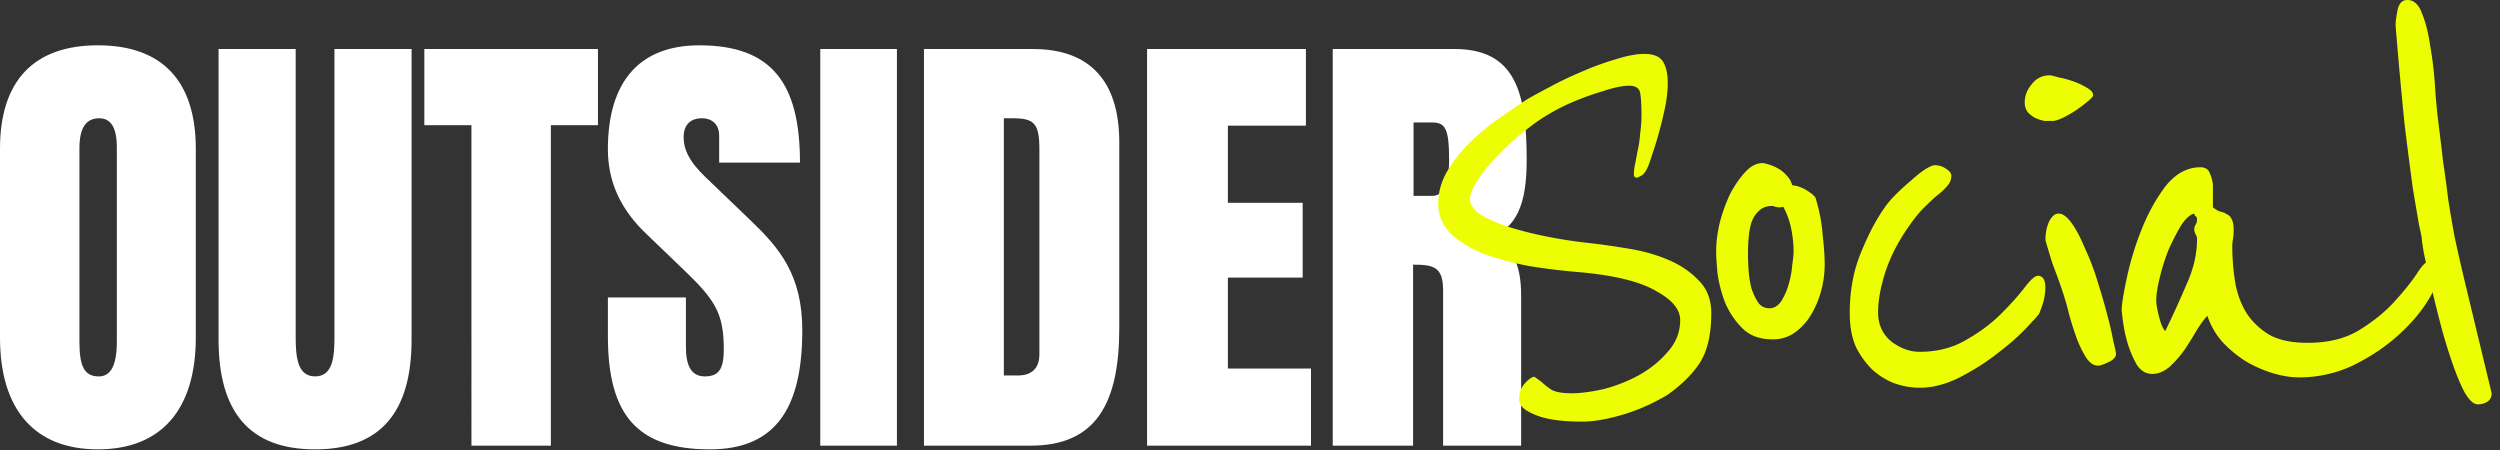 <svg xmlns="http://www.w3.org/2000/svg" width="272" height="49" fill="none"><rect width="100%" height="100%" fill="#333333" stroke="none"/><path fill="#fff" d="M10.65 48.89C3.769 48.89 0 44.57 0 36.734V16.185C0 8.799 3.667 4.93 10.65 4.93c6.984 0 10.652 3.868 10.652 11.254v20.548c0 7.837-3.768 12.158-10.651 12.158ZM8.642 37.186c0 2.713.553 3.768 2.11 3.768 1.306 0 1.96-1.206 1.96-3.818V16.034c0-2.16-.654-3.165-1.91-3.165-1.456 0-2.16 1.055-2.16 3.265v21.05ZM34.28 48.89c-7.184 0-10.5-4.119-10.5-11.956V5.333h8.39v31.249c0 2.16.15 4.37 2.11 4.37s2.11-2.16 2.11-4.37V5.332h8.39v31.602c0 7.837-3.316 11.957-10.5 11.957Zm17.013-.401V13.623h-5.125v-8.29h18.89v8.29h-5.124v34.866h-8.641Zm25.947.401c-7.887 0-11.102-3.717-11.102-12.308v-4.22h8.49v5.375c0 2.01.553 3.216 2.06 3.216 1.557 0 2.06-.854 2.06-2.964 0-3.97-1.005-5.426-4.421-8.692l-3.869-3.718c-2.964-2.763-4.32-5.827-4.32-9.344 0-7.385 3.466-11.304 9.947-11.304 7.938 0 10.952 4.17 10.952 12.76h-8.792v-2.963c0-1.156-.753-1.86-1.859-1.86-1.406 0-2.01.855-2.01 2.06 0 1.206.503 2.563 2.412 4.371l5.024 4.823c2.965 2.864 5.477 5.778 5.477 11.807 0 8.088-2.613 12.962-10.048 12.962Zm12.005-.401V5.333h8.34v43.156h-8.34Zm11.282 0V5.333h11.856c6.23 0 9.395 3.517 9.395 10.148v20.197c0 8.189-2.512 12.81-9.646 12.81h-11.605Zm8.691-7.637h1.507c1.507 0 2.361-.753 2.361-2.31V16.284c0-2.864-.552-3.416-2.913-3.416h-.955v27.983Zm15.583 7.637V5.333h17.282v8.34h-8.491v8.39h8.139v8.139h-8.139v9.897h9.044v8.39h-17.835Zm20.201 0V5.333h13.264c6.631 0 7.837 4.773 7.837 12.057 0 4.723-1.005 7.486-4.27 8.591 2.713.553 3.667 2.764 3.667 6.18v16.328h-8.49v-16.88c0-2.563-1.005-2.814-3.266-2.814v19.694h-8.742Zm8.792-27.18h2.06c1.156 0 1.809-1.256 1.809-3.919 0-3.366-.402-4.069-1.859-4.069h-2.01v7.988Z"/><path fill="#EDFE02" d="M186.188 34.066c0 2.256-.401 4.036-1.203 5.34-.803 1.253-1.981 2.431-3.535 3.534-.401.25-.952.551-1.654.902s-1.479.677-2.332.978c-.852.3-1.754.551-2.707.752-.952.2-1.83.3-2.632.3-2.256 0-3.96-.25-5.114-.751-1.153-.451-1.729-1.003-1.729-1.655 0-.702.2-1.278.601-1.73.401-.45.752-.701 1.053-.751l.827.601c.251.251.602.527 1.053.828.451.25 1.178.375 2.181.375.953 0 2.106-.15 3.459-.45a16.965 16.965 0 0 0 3.836-1.505c1.253-.702 2.306-1.554 3.158-2.556.902-1.003 1.354-2.156 1.354-3.46 0-1.153-.878-2.206-2.632-3.158-1.705-1.003-4.412-1.68-8.122-2.03a69.293 69.293 0 0 1-5.64-.677c-1.855-.351-3.535-.803-5.039-1.354-1.454-.602-2.632-1.329-3.534-2.181-.903-.902-1.354-2.005-1.354-3.309 0-1.253.351-2.456 1.053-3.61a15.35 15.35 0 0 1 2.557-3.158 25.674 25.674 0 0 1 3.234-2.632c1.103-.752 2.03-1.379 2.782-1.88a65.529 65.529 0 0 1 2.482-1.354 36.705 36.705 0 0 1 3.459-1.654 30.06 30.06 0 0 1 3.685-1.354c1.253-.4 2.306-.601 3.158-.601 1.003 0 1.68.275 2.031.827.351.551.526 1.328.526 2.331 0 .852-.1 1.755-.301 2.707-.2.953-.426 1.88-.677 2.783a34.84 34.84 0 0 1-.752 2.406c-.2.652-.351 1.078-.451 1.279-.2.45-.426.752-.677.902-.25.15-.426.226-.526.226-.201 0-.301-.126-.301-.376 0-.15.025-.426.075-.828.101-.45.201-.977.301-1.579.151-.601.251-1.253.301-1.955.1-.702.15-1.404.15-2.106 0-1.103-.05-1.905-.15-2.406-.1-.501-.501-.752-1.203-.752-.702 0-1.655.2-2.858.602-1.203.35-2.431.802-3.685 1.353a21.704 21.704 0 0 0-3.985 2.331 32.959 32.959 0 0 0-3.384 2.933c-1.003 1.003-1.83 1.98-2.482 2.933-.602.902-.902 1.63-.902 2.181 0 .602.401 1.178 1.203 1.73.852.5 1.905.952 3.158 1.353a41.35 41.35 0 0 0 4.287 1.053c1.554.3 3.083.526 4.587.677 1.253.15 2.632.35 4.136.602 1.504.25 2.908.651 4.211 1.203 1.304.551 2.407 1.303 3.309 2.256.903.902 1.354 2.08 1.354 3.534Zm12.337-5.339a10.96 10.96 0 0 1-.451 3.158c-.301 1.003-.702 1.88-1.204 2.632a6.194 6.194 0 0 1-1.804 1.805 4.08 4.08 0 0 1-2.181.602c-1.404 0-2.507-.401-3.309-1.203a8.798 8.798 0 0 1-1.88-2.783 14.678 14.678 0 0 1-.827-3.158c-.101-1.103-.151-1.93-.151-2.482 0-.902.126-1.905.376-3.008a17.984 17.984 0 0 1 1.128-3.158c.502-.953 1.053-1.755 1.655-2.407.601-.652 1.228-.978 1.88-.978.15 0 .376.05.677.15.351.101.701.252 1.052.452.351.2.652.451.903.752.301.3.501.652.601 1.053.552.05 1.103.25 1.655.602.551.35.852.626.902.827.401 1.303.652 2.607.752 3.91.151 1.304.226 2.382.226 3.234Zm-3.384-1.354c0-.752-.075-1.529-.226-2.331a8.679 8.679 0 0 0-.902-2.557.838.838 0 0 1-.376.075c-.201 0-.376-.025-.527-.075a.663.663 0 0 0-.3-.075c-.602 0-1.078.175-1.429.526-.351.301-.627.727-.827 1.279a8.047 8.047 0 0 0-.301 1.654c-.05.602-.075 1.178-.075 1.73 0 .551.025 1.178.075 1.88.05.652.15 1.278.301 1.88.2.601.451 1.128.752 1.58.3.4.701.6 1.203.6.501 0 .927-.25 1.278-.751a7.106 7.106 0 0 0 .827-1.88c.201-.702.326-1.379.376-2.03.101-.703.151-1.204.151-1.505Zm27.394 3.911a6.02 6.02 0 0 1-.226 1.579 12.2 12.2 0 0 1-.451 1.278c-.1.15-.577.677-1.429 1.58-.802.852-1.83 1.754-3.083 2.707-1.203.952-2.582 1.83-4.136 2.632-1.504.752-2.958 1.128-4.362 1.128a8.3 8.3 0 0 1-2.632-.451c-.852-.301-1.654-.777-2.406-1.43-.752-.701-1.379-1.553-1.88-2.556-.452-1.003-.677-2.23-.677-3.685 0-2.406.401-4.587 1.203-6.542.802-1.956 1.604-3.51 2.406-4.663a9.8 9.8 0 0 1 1.354-1.654 23.61 23.61 0 0 1 1.73-1.58 12.992 12.992 0 0 1 1.504-1.203c.501-.3.852-.45 1.052-.45.452 0 .853.124 1.204.375.401.25.601.502.601.752 0 .401-.125.752-.376 1.053-.2.25-.501.551-.902.902-.401.301-.877.727-1.429 1.279-.551.501-1.128 1.178-1.73 2.03-1.203 1.655-2.105 3.36-2.707 5.114-.551 1.704-.827 3.209-.827 4.512 0 1.303.476 2.356 1.429 3.158 1.002.752 2.03 1.129 3.083 1.129 1.905 0 3.585-.427 5.038-1.279 1.505-.852 2.783-1.805 3.836-2.858 1.053-1.052 1.905-2.005 2.557-2.857.651-.852 1.128-1.279 1.428-1.279.552 0 .828.427.828 1.279Zm5.201-20.906c0 .1-.176.3-.527.601-.35.301-.777.627-1.278.978a13.2 13.2 0 0 1-1.429.827c-.501.25-.902.376-1.203.376h-.827a4.301 4.301 0 0 1-.978-.3 3.174 3.174 0 0 1-.827-.602c-.251-.301-.376-.677-.376-1.128 0-.702.251-1.354.752-1.955.501-.652 1.153-.978 1.955-.978.151 0 .476.075.978.226.551.1 1.103.25 1.654.45a7.586 7.586 0 0 1 1.429.678c.451.25.677.526.677.827Zm2.482 28.125c0 .351-.276.652-.828.903-.501.25-.877.376-1.128.376-.501 0-.952-.326-1.353-.978a11.792 11.792 0 0 1-1.053-2.256 31.836 31.836 0 0 1-.752-2.407 27.058 27.058 0 0 0-.451-1.654 38.112 38.112 0 0 0-.602-1.805 89.607 89.607 0 0 0-.752-2.03c-.201-.652-.376-1.229-.526-1.73-.151-.501-.226-.777-.226-.827 0-.702.125-1.354.376-1.955.301-.602.652-.903 1.053-.903.451 0 .927.351 1.429 1.053.501.702.977 1.604 1.428 2.707a25.94 25.94 0 0 1 1.354 3.535 69.369 69.369 0 0 1 1.053 3.61c.301 1.102.526 2.08.677 2.932.2.802.301 1.279.301 1.43Zm35.214-9.175c0 .903-.426 2.03-1.278 3.385-.802 1.303-1.905 2.581-3.309 3.835-1.404 1.253-3.033 2.331-4.888 3.233a13.718 13.718 0 0 1-5.791 1.279c-.902 0-1.855-.15-2.857-.451a13.688 13.688 0 0 1-2.933-1.279 12.993 12.993 0 0 1-2.557-2.105 8.203 8.203 0 0 1-1.654-2.858c-.301.3-.677.802-1.128 1.504a37.508 37.508 0 0 1-1.354 2.18 12.014 12.014 0 0 1-1.654 1.88c-.602.502-1.229.753-1.88.753-.652 0-1.204-.326-1.655-.978a11.386 11.386 0 0 1-.978-2.256 16.16 16.16 0 0 1-.526-2.406c-.1-.752-.15-1.178-.15-1.279 0-.601.175-1.73.526-3.384a32.79 32.79 0 0 1 1.579-5.264c.702-1.805 1.58-3.409 2.632-4.813 1.103-1.403 2.382-2.105 3.836-2.105.551 0 .902.25 1.052.752.201.45.301.902.301 1.353v2.256c.251.2.502.351.752.452.301.05.552.15.752.3a.91.91 0 0 1 .527.527c.15.25.225.652.225 1.203 0 .351-.025.677-.075.978-.05.25-.075.501-.075.752 0 1.303.1 2.582.301 3.835.2 1.253.601 2.381 1.203 3.384.602.953 1.429 1.755 2.482 2.406 1.052.602 2.456.903 4.211.903 2.206 0 4.061-.451 5.565-1.354 1.554-.952 2.832-1.98 3.835-3.083 1.053-1.153 1.88-2.18 2.482-3.083.601-.953 1.103-1.43 1.504-1.43.651 0 .977.327.977.978Zm-26.395-3.308a.93.93 0 0 0-.151-.527c-.1-.2-.15-.376-.15-.526 0-.2.05-.376.15-.527.1-.15.151-.35.151-.601 0-.15-.051-.25-.151-.301-.1-.1-.15-.2-.15-.3-.451.1-.928.526-1.429 1.278a25.57 25.57 0 0 0-1.354 2.632 21.945 21.945 0 0 0-.977 3.083c-.251 1.003-.376 1.83-.376 2.482 0 .35.1.927.301 1.73.2.801.426 1.328.676 1.578.853-1.754 1.63-3.459 2.332-5.113.752-1.655 1.128-3.284 1.128-4.888Z"/><path fill="#EDFE02" d="M271.095 42.79c0 .4-.15.701-.451.902-.301.2-.652.3-1.053.3-.451 0-.927-.425-1.429-1.278-.451-.852-.902-1.93-1.353-3.233a60.817 60.817 0 0 1-1.279-4.212 169.047 169.047 0 0 1-1.052-4.286l-.752-3.384c-.151-.902-.226-1.404-.226-1.504 0-.2-.1-.727-.301-1.58-.15-.852-.376-2.18-.677-3.985a474.45 474.45 0 0 1-.902-6.994 529.163 529.163 0 0 1-.978-10.754c0-.45.075-1.027.226-1.73.15-.701.501-1.052 1.053-1.052.702 0 1.228.476 1.579 1.429.401.952.702 2.13.902 3.534.251 1.404.426 2.883.527 4.437.1 1.504.225 2.833.376 3.986.2 1.604.376 3.058.526 4.361.201 1.304.376 2.608.527 3.911.2 1.253.426 2.582.676 3.986.301 1.403.652 2.958 1.053 4.662l3.008 12.483Z"/></svg>